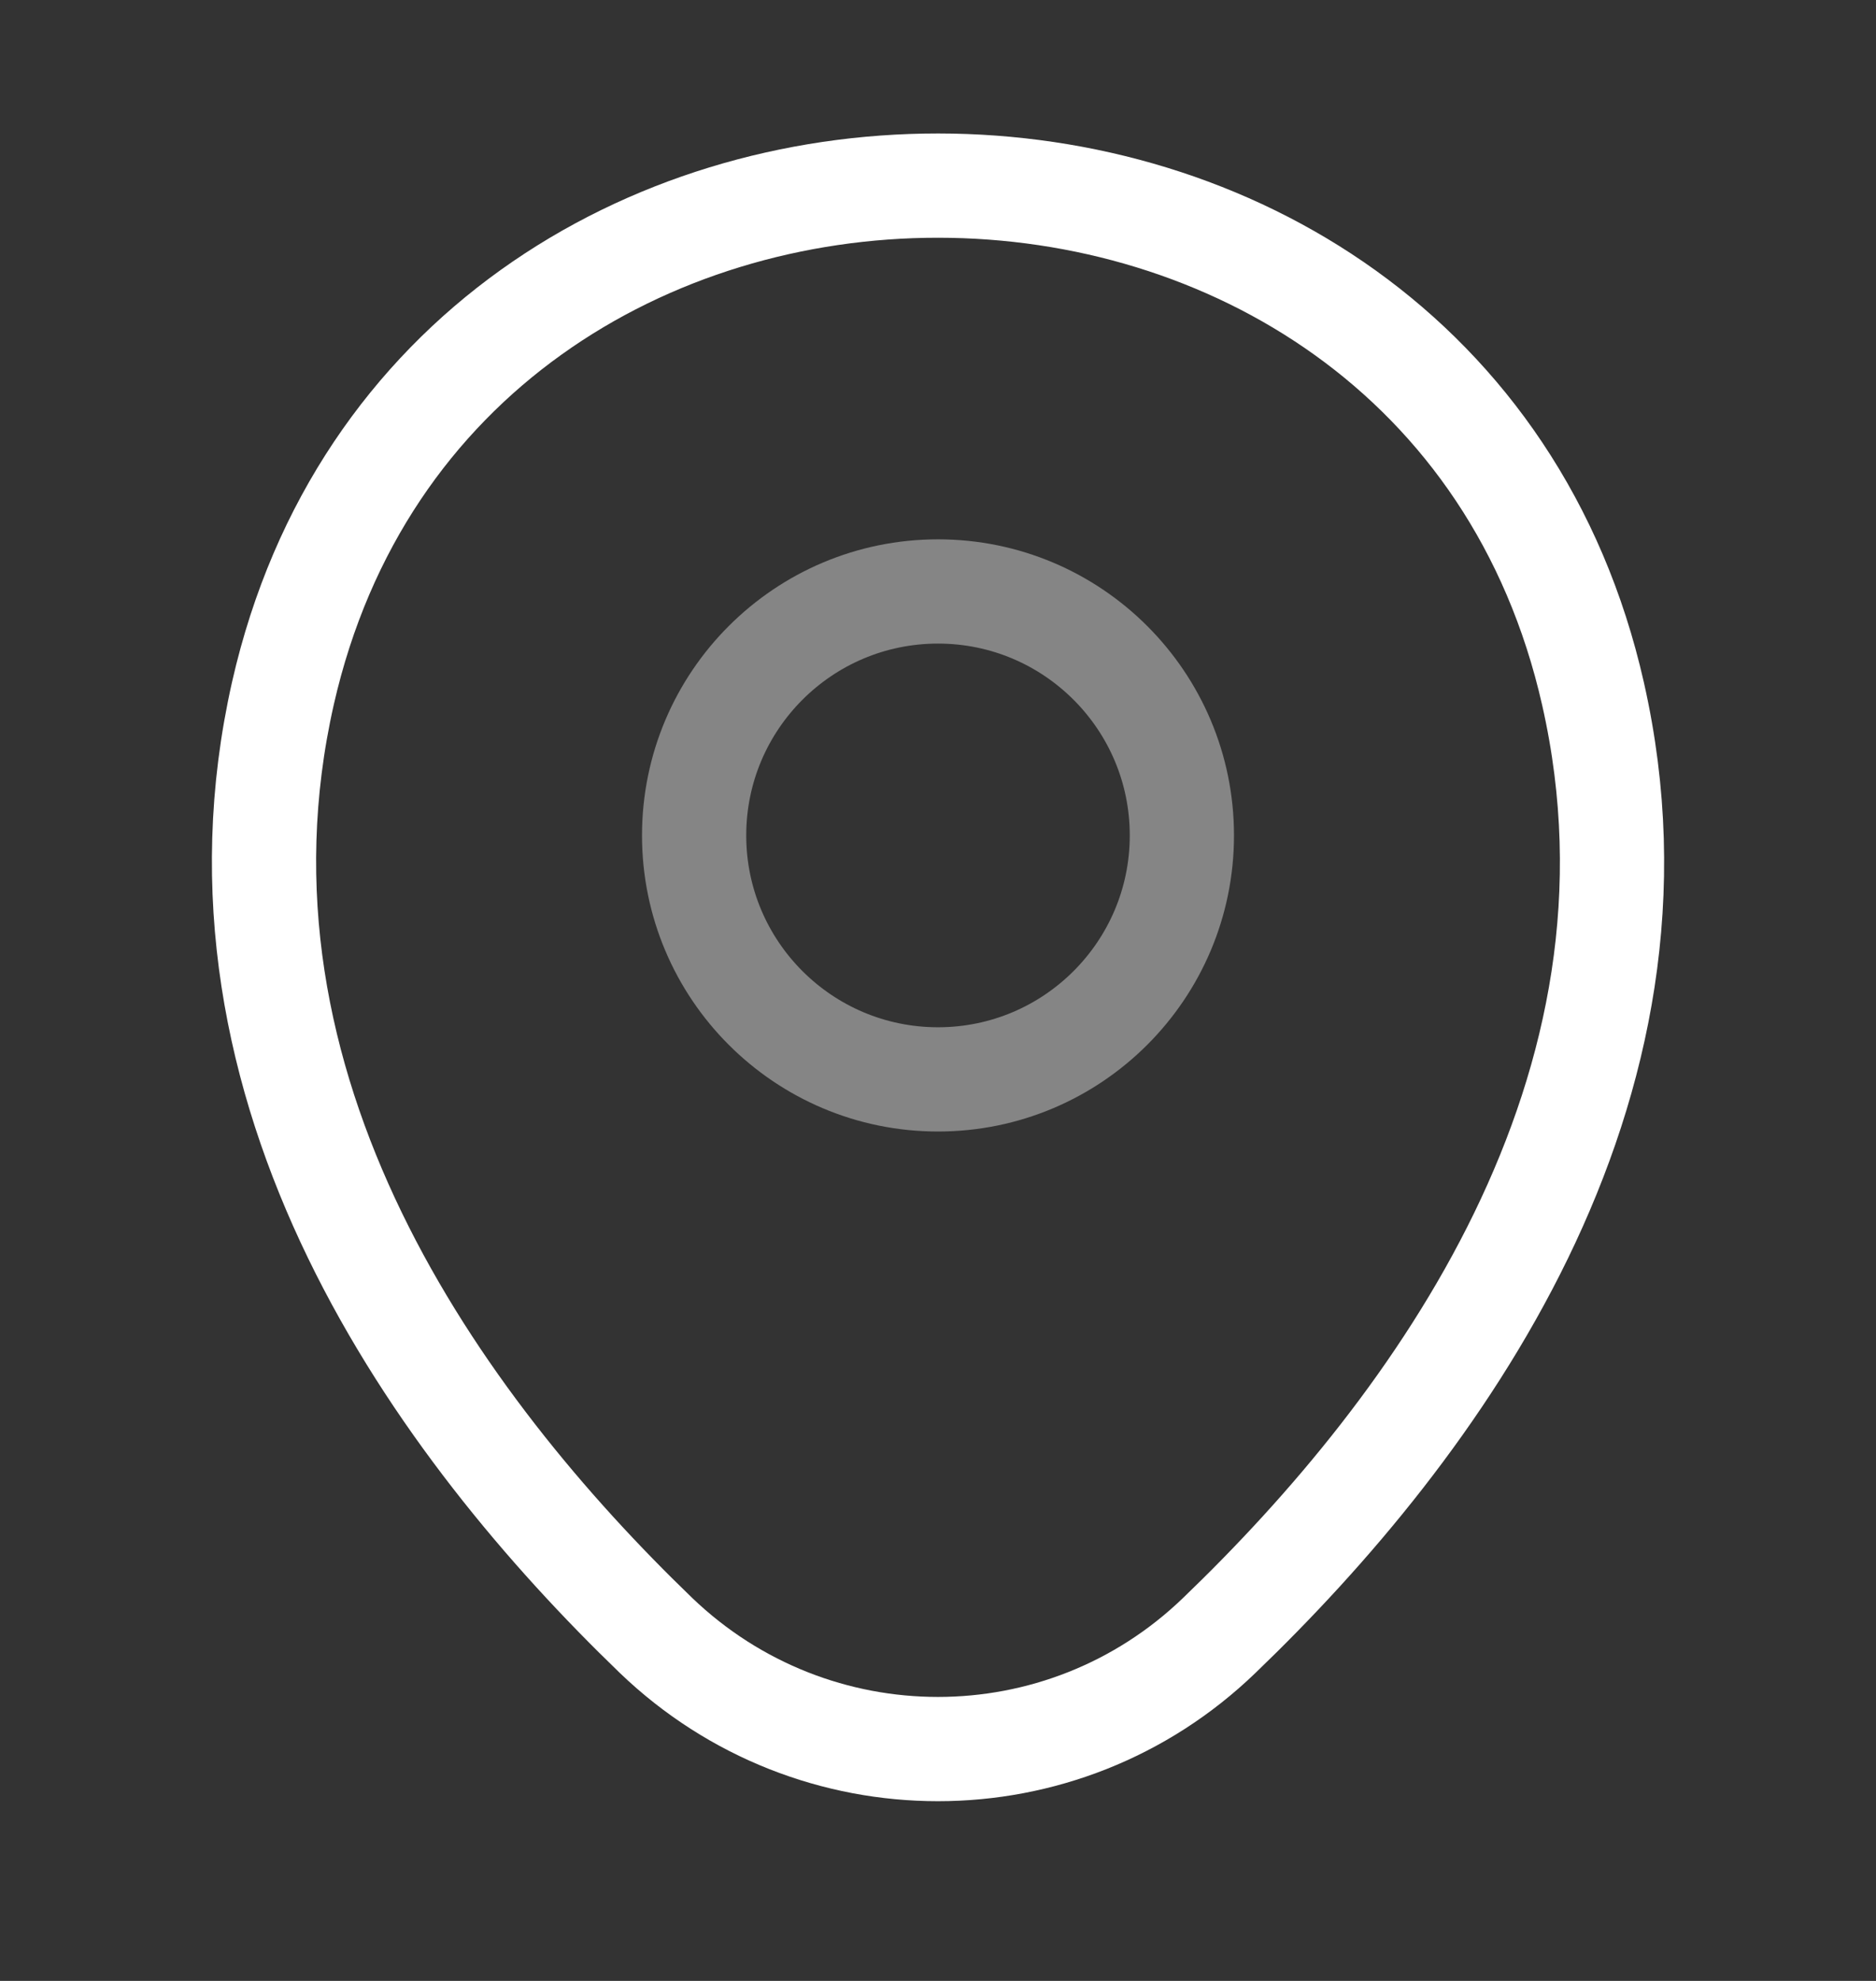 <svg width="18" height="19" viewBox="0 0 18 19" fill="none" xmlns="http://www.w3.org/2000/svg">
<rect x="0" y="0" width="18" height="19" fill="#333333" stroke="none"/>
<path opacity="0.4" d="M9 10.353C10.292 10.353 11.34 9.305 11.34 8.013C11.34 6.721 10.292 5.673 9 5.673C7.708 5.673 6.66 6.721 6.66 8.013C6.66 9.305 7.708 10.353 9 10.353Z" stroke="white"/>
<path d="M2.715 6.648C4.192 0.153 13.815 0.16 15.285 6.655C16.148 10.465 13.777 13.69 11.7 15.685C10.193 17.14 7.808 17.14 6.293 15.685C4.223 13.69 1.853 10.458 2.715 6.648Z" stroke="white"/>
</svg>
